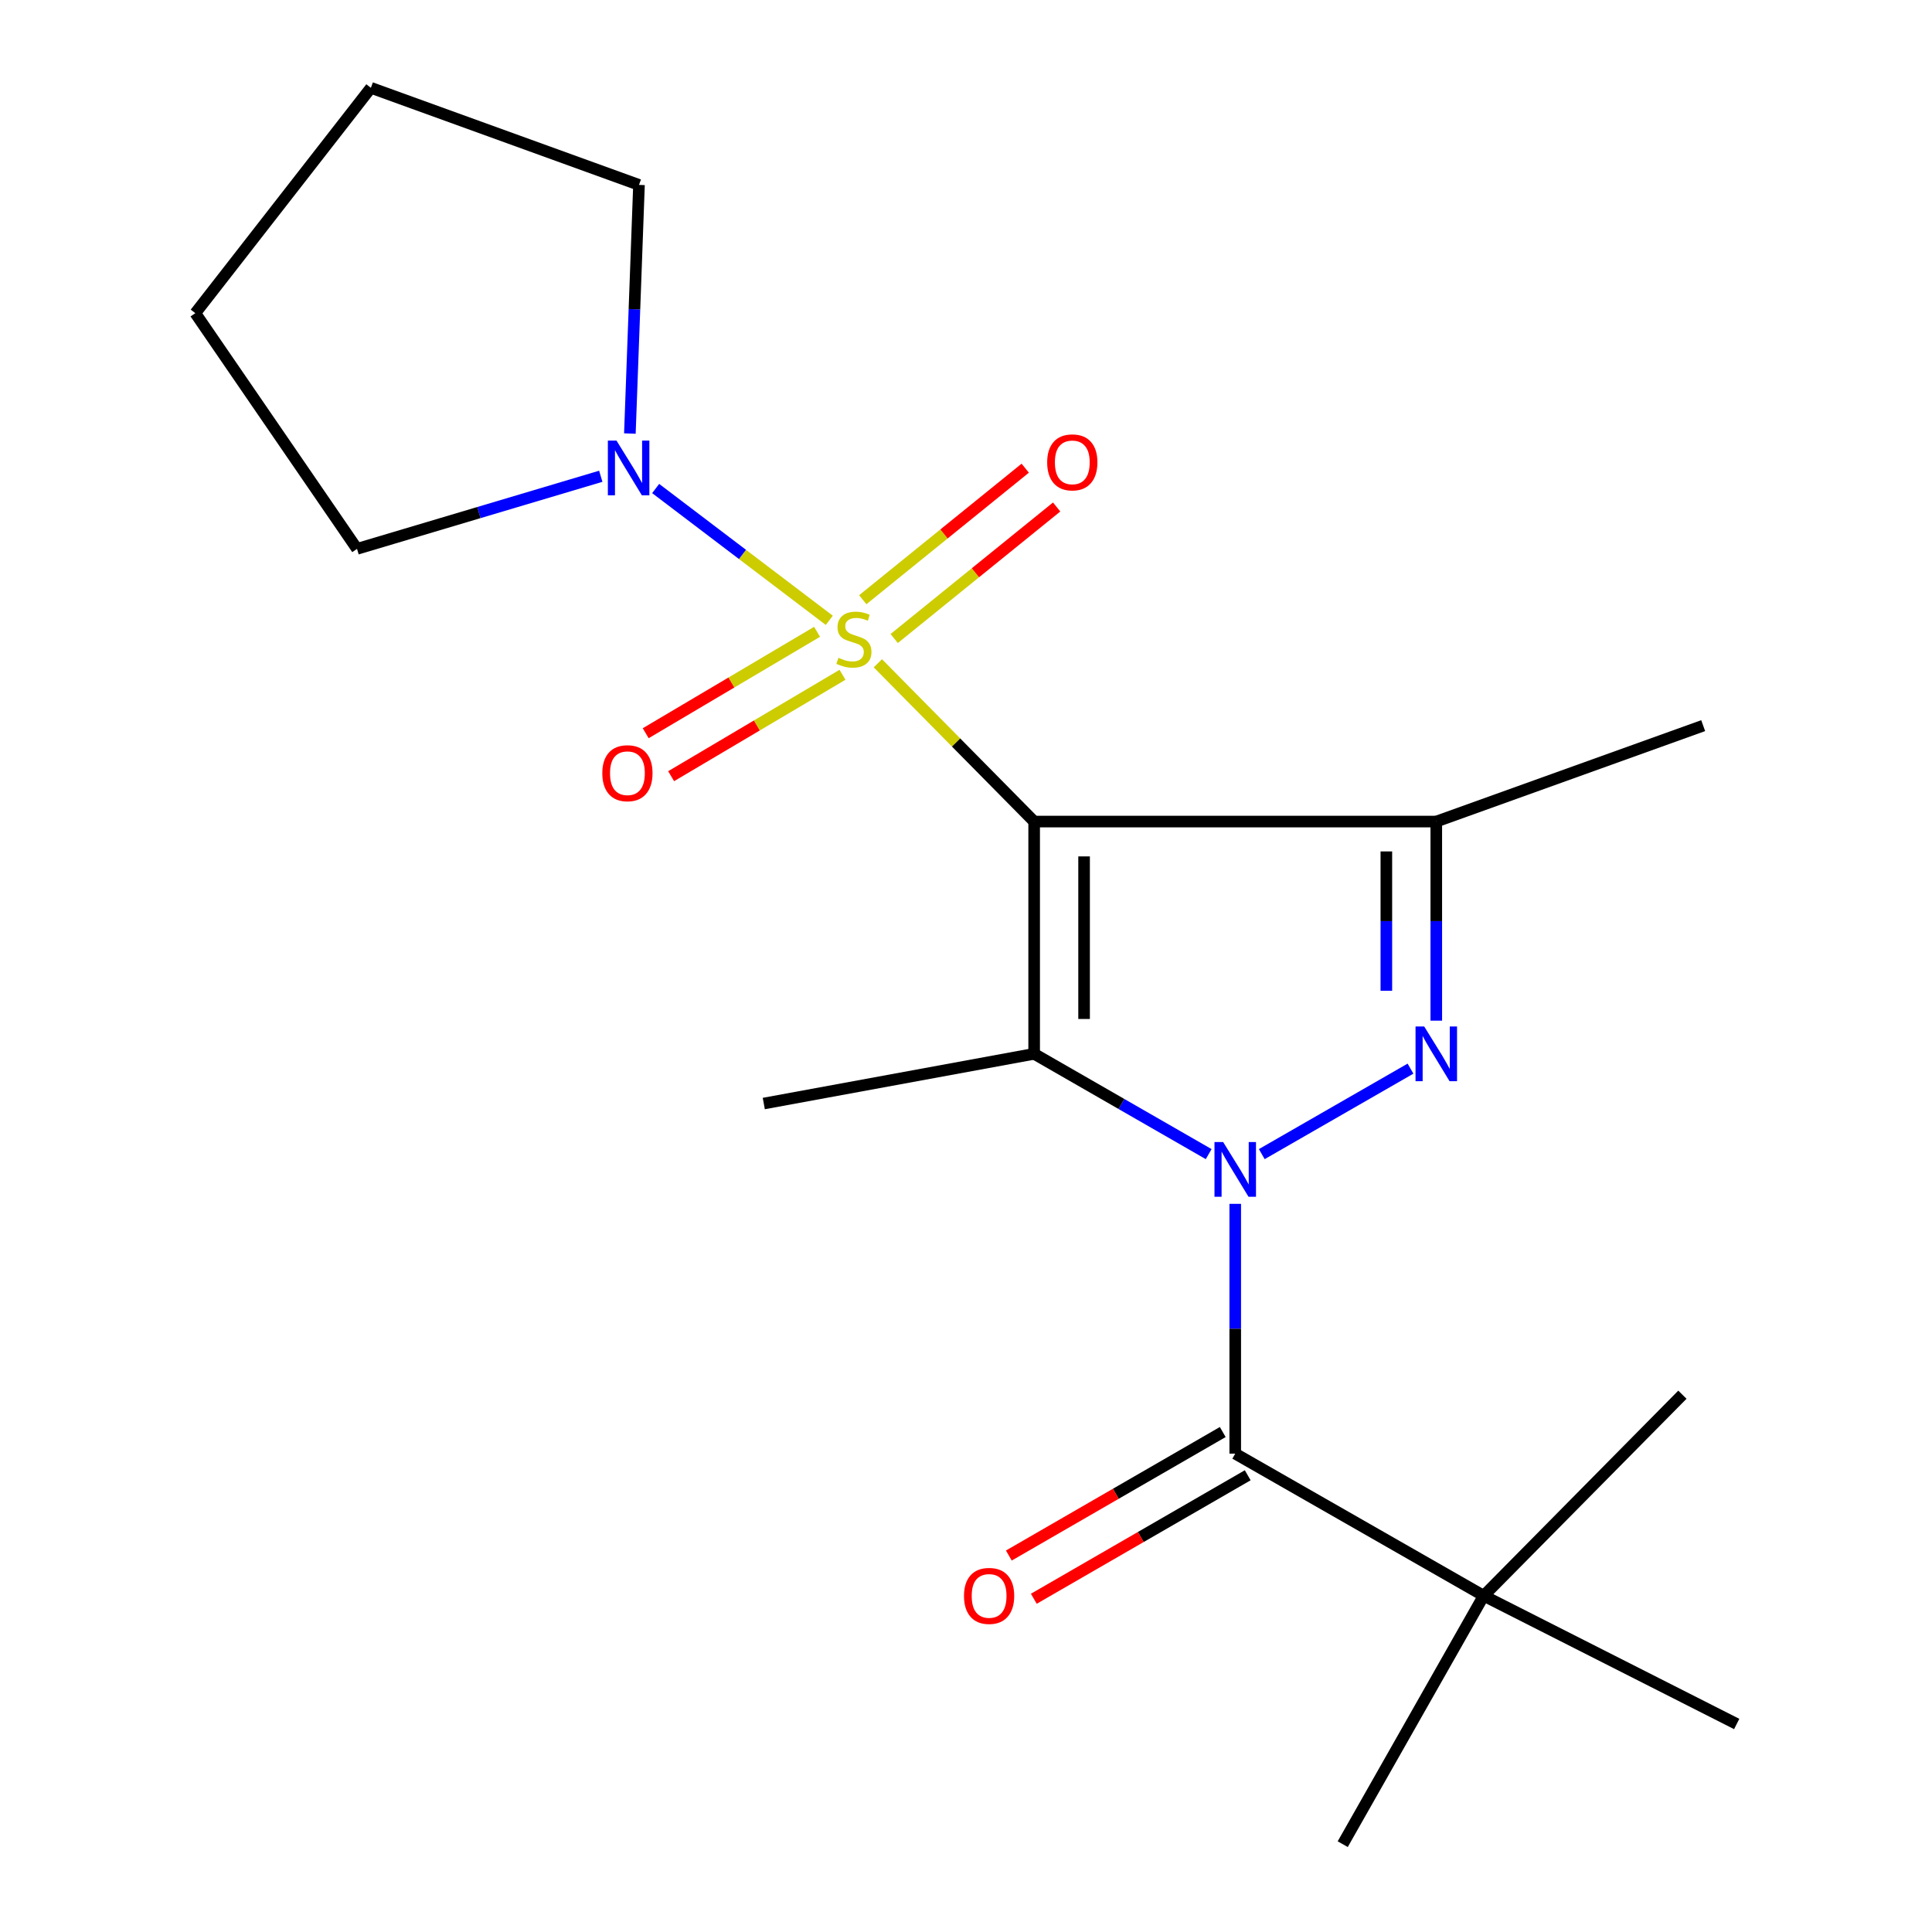 <?xml version='1.0' encoding='iso-8859-1'?>
<svg version='1.1' baseProfile='full'
              xmlns='http://www.w3.org/2000/svg'
                      xmlns:rdkit='http://www.rdkit.org/xml'
                      xmlns:xlink='http://www.w3.org/1999/xlink'
                  xml:space='preserve'
width='1000px' height='1000px' viewBox='0 0 1000 1000'>
<!-- END OF HEADER -->
<rect style='opacity:1.0;fill:#FFFFFF;stroke:none' width='1000' height='1000' x='0' y='0'> </rect>
<path class='bond-0' d='M 535.276,425.24 L 494.829,384.276' style='fill:none;fill-rule:evenodd;stroke:#000000;stroke-width:6px;stroke-linecap:butt;stroke-linejoin:miter;stroke-opacity:1' />
<path class='bond-0' d='M 494.829,384.276 L 454.381,343.311' style='fill:none;fill-rule:evenodd;stroke:#CCCC00;stroke-width:6px;stroke-linecap:butt;stroke-linejoin:miter;stroke-opacity:1' />
<path class='bond-2' d='M 535.276,425.24 L 535.276,545.456' style='fill:none;fill-rule:evenodd;stroke:#000000;stroke-width:6px;stroke-linecap:butt;stroke-linejoin:miter;stroke-opacity:1' />
<path class='bond-2' d='M 561.12,443.273 L 561.12,527.424' style='fill:none;fill-rule:evenodd;stroke:#000000;stroke-width:6px;stroke-linecap:butt;stroke-linejoin:miter;stroke-opacity:1' />
<path class='bond-4' d='M 535.276,425.24 L 743.418,425.24' style='fill:none;fill-rule:evenodd;stroke:#000000;stroke-width:6px;stroke-linecap:butt;stroke-linejoin:miter;stroke-opacity:1' />
<path class='bond-6' d='M 429.241,321.081 L 384.305,286.967' style='fill:none;fill-rule:evenodd;stroke:#CCCC00;stroke-width:6px;stroke-linecap:butt;stroke-linejoin:miter;stroke-opacity:1' />
<path class='bond-6' d='M 384.305,286.967 L 339.37,252.853' style='fill:none;fill-rule:evenodd;stroke:#0000FF;stroke-width:6px;stroke-linecap:butt;stroke-linejoin:miter;stroke-opacity:1' />
<path class='bond-7' d='M 422.915,327.022 L 378.564,353.268' style='fill:none;fill-rule:evenodd;stroke:#CCCC00;stroke-width:6px;stroke-linecap:butt;stroke-linejoin:miter;stroke-opacity:1' />
<path class='bond-7' d='M 378.564,353.268 L 334.214,379.515' style='fill:none;fill-rule:evenodd;stroke:#FF0000;stroke-width:6px;stroke-linecap:butt;stroke-linejoin:miter;stroke-opacity:1' />
<path class='bond-7' d='M 436.077,349.263 L 391.726,375.509' style='fill:none;fill-rule:evenodd;stroke:#CCCC00;stroke-width:6px;stroke-linecap:butt;stroke-linejoin:miter;stroke-opacity:1' />
<path class='bond-7' d='M 391.726,375.509 L 347.376,401.755' style='fill:none;fill-rule:evenodd;stroke:#FF0000;stroke-width:6px;stroke-linecap:butt;stroke-linejoin:miter;stroke-opacity:1' />
<path class='bond-8' d='M 462.828,330.501 L 504.875,296.46' style='fill:none;fill-rule:evenodd;stroke:#CCCC00;stroke-width:6px;stroke-linecap:butt;stroke-linejoin:miter;stroke-opacity:1' />
<path class='bond-8' d='M 504.875,296.46 L 546.922,262.419' style='fill:none;fill-rule:evenodd;stroke:#FF0000;stroke-width:6px;stroke-linecap:butt;stroke-linejoin:miter;stroke-opacity:1' />
<path class='bond-8' d='M 446.566,310.415 L 488.613,276.374' style='fill:none;fill-rule:evenodd;stroke:#CCCC00;stroke-width:6px;stroke-linecap:butt;stroke-linejoin:miter;stroke-opacity:1' />
<path class='bond-8' d='M 488.613,276.374 L 530.66,242.333' style='fill:none;fill-rule:evenodd;stroke:#FF0000;stroke-width:6px;stroke-linecap:butt;stroke-linejoin:miter;stroke-opacity:1' />
<path class='bond-1' d='M 625.613,597.373 L 580.445,571.414' style='fill:none;fill-rule:evenodd;stroke:#0000FF;stroke-width:6px;stroke-linecap:butt;stroke-linejoin:miter;stroke-opacity:1' />
<path class='bond-1' d='M 580.445,571.414 L 535.276,545.456' style='fill:none;fill-rule:evenodd;stroke:#000000;stroke-width:6px;stroke-linecap:butt;stroke-linejoin:miter;stroke-opacity:1' />
<path class='bond-5' d='M 639.354,623.108 L 639.354,687.757' style='fill:none;fill-rule:evenodd;stroke:#0000FF;stroke-width:6px;stroke-linecap:butt;stroke-linejoin:miter;stroke-opacity:1' />
<path class='bond-5' d='M 639.354,687.757 L 639.354,752.406' style='fill:none;fill-rule:evenodd;stroke:#000000;stroke-width:6px;stroke-linecap:butt;stroke-linejoin:miter;stroke-opacity:1' />
<path class='bond-20' d='M 653.095,597.372 L 730.073,553.126' style='fill:none;fill-rule:evenodd;stroke:#0000FF;stroke-width:6px;stroke-linecap:butt;stroke-linejoin:miter;stroke-opacity:1' />
<path class='bond-11' d='M 535.276,545.456 L 395.334,571.185' style='fill:none;fill-rule:evenodd;stroke:#000000;stroke-width:6px;stroke-linecap:butt;stroke-linejoin:miter;stroke-opacity:1' />
<path class='bond-3' d='M 743.418,528.291 L 743.418,476.765' style='fill:none;fill-rule:evenodd;stroke:#0000FF;stroke-width:6px;stroke-linecap:butt;stroke-linejoin:miter;stroke-opacity:1' />
<path class='bond-3' d='M 743.418,476.765 L 743.418,425.24' style='fill:none;fill-rule:evenodd;stroke:#000000;stroke-width:6px;stroke-linecap:butt;stroke-linejoin:miter;stroke-opacity:1' />
<path class='bond-3' d='M 717.574,512.833 L 717.574,476.765' style='fill:none;fill-rule:evenodd;stroke:#0000FF;stroke-width:6px;stroke-linecap:butt;stroke-linejoin:miter;stroke-opacity:1' />
<path class='bond-3' d='M 717.574,476.765 L 717.574,440.698' style='fill:none;fill-rule:evenodd;stroke:#000000;stroke-width:6px;stroke-linecap:butt;stroke-linejoin:miter;stroke-opacity:1' />
<path class='bond-12' d='M 743.418,425.24 L 881.566,375.592' style='fill:none;fill-rule:evenodd;stroke:#000000;stroke-width:6px;stroke-linecap:butt;stroke-linejoin:miter;stroke-opacity:1' />
<path class='bond-9' d='M 639.354,752.406 L 767.955,825.959' style='fill:none;fill-rule:evenodd;stroke:#000000;stroke-width:6px;stroke-linecap:butt;stroke-linejoin:miter;stroke-opacity:1' />
<path class='bond-10' d='M 632.893,741.215 L 577.535,773.177' style='fill:none;fill-rule:evenodd;stroke:#000000;stroke-width:6px;stroke-linecap:butt;stroke-linejoin:miter;stroke-opacity:1' />
<path class='bond-10' d='M 577.535,773.177 L 522.176,805.14' style='fill:none;fill-rule:evenodd;stroke:#FF0000;stroke-width:6px;stroke-linecap:butt;stroke-linejoin:miter;stroke-opacity:1' />
<path class='bond-10' d='M 645.815,763.596 L 590.457,795.558' style='fill:none;fill-rule:evenodd;stroke:#000000;stroke-width:6px;stroke-linecap:butt;stroke-linejoin:miter;stroke-opacity:1' />
<path class='bond-10' d='M 590.457,795.558 L 535.098,827.521' style='fill:none;fill-rule:evenodd;stroke:#FF0000;stroke-width:6px;stroke-linecap:butt;stroke-linejoin:miter;stroke-opacity:1' />
<path class='bond-13' d='M 326.022,224.399 L 328.381,160.053' style='fill:none;fill-rule:evenodd;stroke:#0000FF;stroke-width:6px;stroke-linecap:butt;stroke-linejoin:miter;stroke-opacity:1' />
<path class='bond-13' d='M 328.381,160.053 L 330.739,95.706' style='fill:none;fill-rule:evenodd;stroke:#000000;stroke-width:6px;stroke-linecap:butt;stroke-linejoin:miter;stroke-opacity:1' />
<path class='bond-14' d='M 310.962,246.515 L 247.878,265.303' style='fill:none;fill-rule:evenodd;stroke:#0000FF;stroke-width:6px;stroke-linecap:butt;stroke-linejoin:miter;stroke-opacity:1' />
<path class='bond-14' d='M 247.878,265.303 L 184.795,284.091' style='fill:none;fill-rule:evenodd;stroke:#000000;stroke-width:6px;stroke-linecap:butt;stroke-linejoin:miter;stroke-opacity:1' />
<path class='bond-15' d='M 767.955,825.959 L 694.99,954.545' style='fill:none;fill-rule:evenodd;stroke:#000000;stroke-width:6px;stroke-linecap:butt;stroke-linejoin:miter;stroke-opacity:1' />
<path class='bond-16' d='M 767.955,825.959 L 870.812,721.896' style='fill:none;fill-rule:evenodd;stroke:#000000;stroke-width:6px;stroke-linecap:butt;stroke-linejoin:miter;stroke-opacity:1' />
<path class='bond-17' d='M 767.955,825.959 L 898.91,892.334' style='fill:none;fill-rule:evenodd;stroke:#000000;stroke-width:6px;stroke-linecap:butt;stroke-linejoin:miter;stroke-opacity:1' />
<path class='bond-19' d='M 330.739,95.706 L 191.973,45.455' style='fill:none;fill-rule:evenodd;stroke:#000000;stroke-width:6px;stroke-linecap:butt;stroke-linejoin:miter;stroke-opacity:1' />
<path class='bond-18' d='M 184.795,284.091 L 101.09,162.095' style='fill:none;fill-rule:evenodd;stroke:#000000;stroke-width:6px;stroke-linecap:butt;stroke-linejoin:miter;stroke-opacity:1' />
<path class='bond-21' d='M 101.09,162.095 L 191.973,45.455' style='fill:none;fill-rule:evenodd;stroke:#000000;stroke-width:6px;stroke-linecap:butt;stroke-linejoin:miter;stroke-opacity:1' />
<path  class='atom-1' d='M 433.981 340.473
Q 434.301 340.593, 435.621 341.153
Q 436.941 341.713, 438.381 342.073
Q 439.861 342.393, 441.301 342.393
Q 443.981 342.393, 445.541 341.113
Q 447.101 339.793, 447.101 337.513
Q 447.101 335.953, 446.301 334.993
Q 445.541 334.033, 444.341 333.513
Q 443.141 332.993, 441.141 332.393
Q 438.621 331.633, 437.101 330.913
Q 435.621 330.193, 434.541 328.673
Q 433.501 327.153, 433.501 324.593
Q 433.501 321.033, 435.901 318.833
Q 438.341 316.633, 443.141 316.633
Q 446.421 316.633, 450.141 318.193
L 449.221 321.273
Q 445.821 319.873, 443.261 319.873
Q 440.501 319.873, 438.981 321.033
Q 437.461 322.153, 437.501 324.113
Q 437.501 325.633, 438.261 326.553
Q 439.061 327.473, 440.181 327.993
Q 441.341 328.513, 443.261 329.113
Q 445.821 329.913, 447.341 330.713
Q 448.861 331.513, 449.941 333.153
Q 451.061 334.753, 451.061 337.513
Q 451.061 341.433, 448.421 343.553
Q 445.821 345.633, 441.461 345.633
Q 438.941 345.633, 437.021 345.073
Q 435.141 344.553, 432.901 343.633
L 433.981 340.473
' fill='#CCCC00'/>
<path  class='atom-2' d='M 633.094 591.11
L 642.374 606.11
Q 643.294 607.59, 644.774 610.27
Q 646.254 612.95, 646.334 613.11
L 646.334 591.11
L 650.094 591.11
L 650.094 619.43
L 646.214 619.43
L 636.254 603.03
Q 635.094 601.11, 633.854 598.91
Q 632.654 596.71, 632.294 596.03
L 632.294 619.43
L 628.614 619.43
L 628.614 591.11
L 633.094 591.11
' fill='#0000FF'/>
<path  class='atom-4' d='M 737.158 531.296
L 746.438 546.296
Q 747.358 547.776, 748.838 550.456
Q 750.318 553.136, 750.398 553.296
L 750.398 531.296
L 754.158 531.296
L 754.158 559.616
L 750.278 559.616
L 740.318 543.216
Q 739.158 541.296, 737.918 539.096
Q 736.718 536.896, 736.358 536.216
L 736.358 559.616
L 732.678 559.616
L 732.678 531.296
L 737.158 531.296
' fill='#0000FF'/>
<path  class='atom-7' d='M 319.109 228.065
L 328.389 243.065
Q 329.309 244.545, 330.789 247.225
Q 332.269 249.905, 332.349 250.065
L 332.349 228.065
L 336.109 228.065
L 336.109 256.385
L 332.229 256.385
L 322.269 239.985
Q 321.109 238.065, 319.869 235.865
Q 318.669 233.665, 318.309 232.985
L 318.309 256.385
L 314.629 256.385
L 314.629 228.065
L 319.109 228.065
' fill='#0000FF'/>
<path  class='atom-8' d='M 311.752 400.209
Q 311.752 393.409, 315.112 389.609
Q 318.472 385.809, 324.752 385.809
Q 331.032 385.809, 334.392 389.609
Q 337.752 393.409, 337.752 400.209
Q 337.752 407.089, 334.352 411.009
Q 330.952 414.889, 324.752 414.889
Q 318.512 414.889, 315.112 411.009
Q 311.752 407.129, 311.752 400.209
M 324.752 411.689
Q 329.072 411.689, 331.392 408.809
Q 333.752 405.889, 333.752 400.209
Q 333.752 394.649, 331.392 391.849
Q 329.072 389.009, 324.752 389.009
Q 320.432 389.009, 318.072 391.809
Q 315.752 394.609, 315.752 400.209
Q 315.752 405.929, 318.072 408.809
Q 320.432 411.689, 324.752 411.689
' fill='#FF0000'/>
<path  class='atom-9' d='M 542.018 239.318
Q 542.018 232.518, 545.378 228.718
Q 548.738 224.918, 555.018 224.918
Q 561.298 224.918, 564.658 228.718
Q 568.018 232.518, 568.018 239.318
Q 568.018 246.198, 564.618 250.118
Q 561.218 253.998, 555.018 253.998
Q 548.778 253.998, 545.378 250.118
Q 542.018 246.238, 542.018 239.318
M 555.018 250.798
Q 559.338 250.798, 561.658 247.918
Q 564.018 244.998, 564.018 239.318
Q 564.018 233.758, 561.658 230.958
Q 559.338 228.118, 555.018 228.118
Q 550.698 228.118, 548.338 230.918
Q 546.018 233.718, 546.018 239.318
Q 546.018 245.038, 548.338 247.918
Q 550.698 250.798, 555.018 250.798
' fill='#FF0000'/>
<path  class='atom-11' d='M 498.96 826.039
Q 498.96 819.239, 502.32 815.439
Q 505.68 811.639, 511.96 811.639
Q 518.24 811.639, 521.6 815.439
Q 524.96 819.239, 524.96 826.039
Q 524.96 832.919, 521.56 836.839
Q 518.16 840.719, 511.96 840.719
Q 505.72 840.719, 502.32 836.839
Q 498.96 832.959, 498.96 826.039
M 511.96 837.519
Q 516.28 837.519, 518.6 834.639
Q 520.96 831.719, 520.96 826.039
Q 520.96 820.479, 518.6 817.679
Q 516.28 814.839, 511.96 814.839
Q 507.64 814.839, 505.28 817.639
Q 502.96 820.439, 502.96 826.039
Q 502.96 831.759, 505.28 834.639
Q 507.64 837.519, 511.96 837.519
' fill='#FF0000'/>
</svg>
